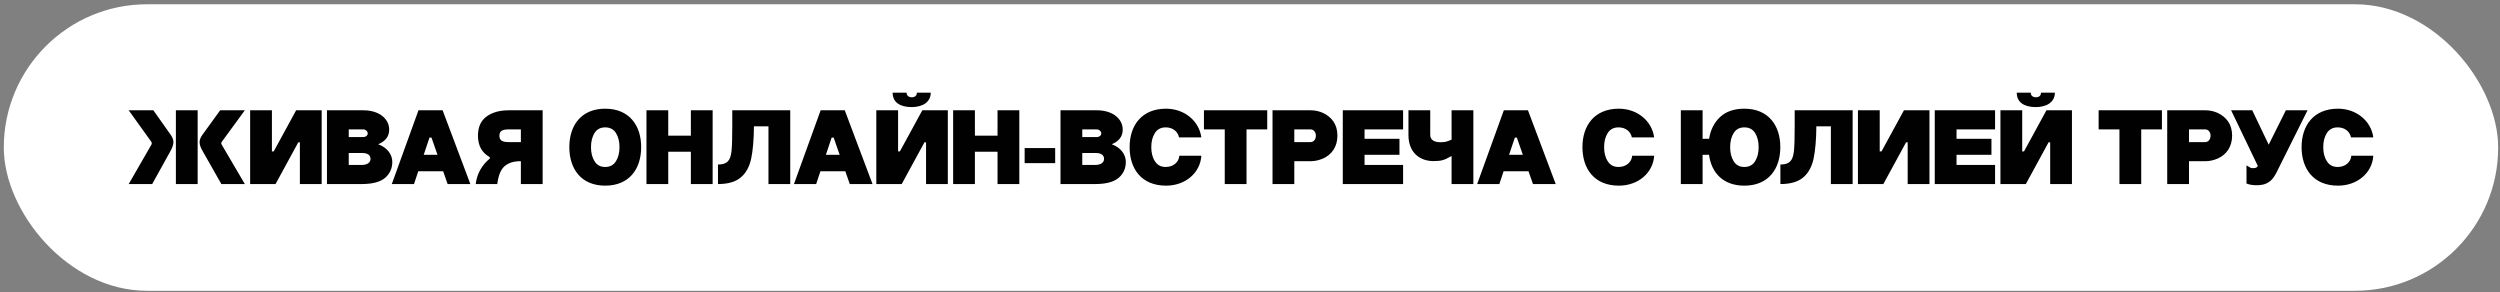 <?xml version="1.0" encoding="UTF-8"?> <svg xmlns="http://www.w3.org/2000/svg" width="445" height="52" viewBox="0 0 445 52" fill="none"><rect x="0" y="0" width="445" height="52" fill="#808080" stroke="none"/><rect x="0.676" y="0.761" width="444" height="51" rx="25.5" fill="white"></rect><path d="M31.307 32.761V19.632H35.183V32.761H31.307ZM22.909 32.761L26.937 25.769C26.994 25.712 27.013 25.617 27.013 25.503C27.013 25.408 26.975 25.313 26.918 25.218L22.909 19.632H27.298L30.376 23.983C30.699 24.439 30.87 24.876 30.87 25.294C30.87 25.731 30.68 26.301 30.281 27.004L27.089 32.761H22.909ZM36.038 23.983L39.192 19.632H43.581L39.496 25.218C39.42 25.332 39.382 25.427 39.382 25.503C39.382 25.579 39.42 25.674 39.477 25.769L43.581 32.761H39.401L36.133 27.004C35.696 26.263 35.525 25.769 35.525 25.294C35.525 24.895 35.696 24.458 36.038 23.983ZM44.525 32.761V19.632H48.401V26.947H48.724L52.714 19.632H57.255V32.761H53.379V25.332H53.094L49.047 32.761H44.525ZM48.401 27.536L48.42 27.517H48.401V27.536ZM58.2 32.761V19.632H64.698C67.491 19.632 69.277 21.152 69.277 23.071C69.277 24.287 68.593 25.161 67.32 25.674C69.011 26.301 69.828 27.555 69.828 28.828C69.828 29.93 69.429 30.861 68.612 31.602C67.795 32.343 66.427 32.742 64.508 32.761H58.2ZM62.076 29.36H64.356C65.439 29.36 65.952 28.885 65.952 28.296C65.952 27.593 65.439 27.232 64.413 27.232H62.076V29.36ZM62.076 24.401H64.679C65.078 24.401 65.458 24.116 65.458 23.755C65.458 23.375 65.078 23.033 64.679 23.033H62.076V24.401ZM69.741 32.761L74.491 19.632H78.785L83.725 32.761H79.678L78.88 30.481H74.453L73.693 32.761H69.741ZM75.422 27.555H77.873L76.809 24.496H76.448L75.422 27.555ZM96.591 32.761H92.715V28.695H92.316C91.252 28.752 90.397 29.056 89.77 29.626C89.124 30.215 88.706 31.26 88.516 32.761H84.678C84.887 30.918 85.799 29.36 87.186 28.22V27.973C85.78 27.194 85.077 25.921 85.077 24.154C85.077 22.615 85.59 21.475 86.616 20.734C87.623 19.993 88.953 19.632 90.568 19.632H96.591V32.761ZM88.896 24.154C88.896 25.009 89.409 25.294 90.568 25.294H92.715V23.033H90.568C89.428 23.033 88.896 23.299 88.896 24.154ZM101.34 26.187C101.34 22.311 103.468 19.347 107.724 19.347C111.999 19.347 114.127 22.311 114.127 26.187C114.127 30.082 111.999 33.046 107.724 33.046C103.468 33.046 101.34 30.082 101.34 26.187ZM105.197 26.187C105.197 27.194 105.406 28.03 105.824 28.695C106.242 29.379 106.869 29.721 107.724 29.721C108.579 29.721 109.225 29.379 109.643 28.695C110.061 28.03 110.27 27.194 110.27 26.187C110.27 25.199 110.061 24.363 109.643 23.679C109.225 23.014 108.579 22.672 107.724 22.672C106.869 22.672 106.242 23.014 105.824 23.679C105.406 24.363 105.197 25.199 105.197 26.187ZM115.07 32.761V19.632H118.946V24.154H122.974V19.632H126.85V32.761H122.974V27.004H118.946V32.761H115.07ZM127.799 32.761V29.284C129.414 29.284 130.022 28.638 130.212 26.871C130.307 25.978 130.345 24.515 130.345 22.463V19.632H140.662V32.761H136.786V22.482H134.202C134.183 24.895 134.012 26.814 133.708 28.239C133.404 29.664 132.796 30.785 131.884 31.564C130.953 32.362 129.604 32.761 127.799 32.761ZM141.325 32.761L146.075 19.632H150.369L155.309 32.761H151.262L150.464 30.481H146.037L145.277 32.761H141.325ZM147.006 27.555H149.457L148.393 24.496H148.032L147.006 27.555ZM155.983 32.761V19.632H159.859V26.947H160.182L164.172 19.632H168.713V32.761H164.837V25.332H164.552L160.505 32.761H155.983ZM159.859 27.536L159.878 27.517H159.859V27.536ZM163.203 16.497H165.673C165.673 18.169 164.229 19.062 162.272 19.062C160.277 19.062 158.89 18.264 158.89 16.497H161.379C161.379 17.029 161.759 17.314 162.291 17.314C162.823 17.314 163.203 17.048 163.203 16.497ZM169.658 32.761V19.632H173.534V24.154H177.562V19.632H181.438V32.761H177.562V27.004H173.534V32.761H169.658ZM182.387 26.358H187.821V29.037H182.387V26.358ZM188.769 32.761V19.632H195.267C198.06 19.632 199.846 21.152 199.846 23.071C199.846 24.287 199.162 25.161 197.889 25.674C199.58 26.301 200.397 27.555 200.397 28.828C200.397 29.93 199.998 30.861 199.181 31.602C198.364 32.343 196.996 32.742 195.077 32.761H188.769ZM192.645 29.36H194.925C196.008 29.36 196.521 28.885 196.521 28.296C196.521 27.593 196.008 27.232 194.982 27.232H192.645V29.36ZM192.645 24.401H195.248C195.647 24.401 196.027 24.116 196.027 23.755C196.027 23.375 195.647 23.033 195.248 23.033H192.645V24.401ZM209.925 27.726H213.839C213.649 30.747 211.027 33.046 207.55 33.046C203.218 33.046 201.071 30.082 201.071 26.187C201.071 22.311 203.237 19.347 207.55 19.347C210.894 19.347 213.459 21.589 213.839 24.458H209.868C209.659 23.394 208.728 22.672 207.512 22.672C206.638 22.672 205.992 23.014 205.574 23.679C205.137 24.363 204.928 25.199 204.928 26.187C204.928 27.194 205.137 28.03 205.574 28.695C205.992 29.379 206.638 29.721 207.512 29.721C208.823 29.721 209.83 28.885 209.925 27.726ZM218.006 32.761V23.033H214.301V19.632H225.568V23.033H221.882V32.761H218.006ZM226.51 32.761V19.632H233.274H233.293C234.813 19.632 236.371 20.259 237.34 21.608C237.815 22.292 238.062 23.147 238.062 24.154C238.062 26.187 236.979 27.555 235.535 28.201C234.794 28.524 234.053 28.695 233.312 28.695H230.386V32.761H226.51ZM230.386 25.294H233.274C233.806 25.294 234.224 24.838 234.224 24.154C234.224 23.489 233.806 23.033 233.274 23.033H230.386V25.294ZM239.016 32.761V19.632H249.751V23.033H242.892V24.705H249.105V27.555H242.892V29.36H249.751V32.761H239.016ZM258.381 32.761V27.764C257.697 28.163 257.165 28.41 256.785 28.505C256.405 28.619 255.873 28.676 255.17 28.676C252.776 28.676 250.705 27.213 250.705 24.021V19.632H254.581V24.021C254.581 24.952 255.379 25.313 256.348 25.313C256.747 25.313 257.07 25.294 257.317 25.237C257.564 25.18 257.925 25.066 258.381 24.857V19.632H262.257V32.761H258.381ZM262.933 32.761L267.683 19.632H271.977L276.917 32.761H272.87L272.072 30.481H267.645L266.885 32.761H262.933ZM268.614 27.555H271.065L270.001 24.496H269.64L268.614 27.555ZM290.527 27.726H294.441C294.251 30.747 291.629 33.046 288.152 33.046C283.82 33.046 281.673 30.082 281.673 26.187C281.673 22.311 283.839 19.347 288.152 19.347C291.496 19.347 294.061 21.589 294.441 24.458H290.47C290.261 23.394 289.33 22.672 288.114 22.672C287.24 22.672 286.594 23.014 286.176 23.679C285.739 24.363 285.53 25.199 285.53 26.187C285.53 27.194 285.739 28.03 286.176 28.695C286.594 29.379 287.24 29.721 288.114 29.721C289.425 29.721 290.432 28.885 290.527 27.726ZM307.966 26.187C307.966 27.194 308.175 28.03 308.593 28.695C309.011 29.379 309.638 29.721 310.493 29.721C311.348 29.721 311.994 29.379 312.412 28.695C312.83 28.03 313.039 27.194 313.039 26.187C313.039 25.199 312.83 24.363 312.412 23.679C311.994 23.014 311.348 22.672 310.493 22.672C309.638 22.672 309.011 23.014 308.593 23.679C308.175 24.363 307.966 25.199 307.966 26.187ZM299.188 32.761V19.632H303.064V24.705H304.223C304.47 23.09 305.135 21.798 306.199 20.81C307.244 19.841 308.688 19.347 310.493 19.347C314.768 19.347 316.896 22.311 316.896 26.187C316.896 30.082 314.768 33.046 310.493 33.046C306.826 33.046 304.66 30.88 304.204 27.555H303.064V32.761H299.188ZM316.908 32.761V29.284C318.523 29.284 319.131 28.638 319.321 26.871C319.416 25.978 319.454 24.515 319.454 22.463V19.632H329.771V32.761H325.895V22.482H323.311C323.292 24.895 323.121 26.814 322.817 28.239C322.513 29.664 321.905 30.785 320.993 31.564C320.062 32.362 318.713 32.761 316.908 32.761ZM330.713 32.761V19.632H334.589V26.947H334.912L338.902 19.632H343.443V32.761H339.567V25.332H339.282L335.235 32.761H330.713ZM334.589 27.536L334.608 27.517H334.589V27.536ZM344.388 32.761V19.632H355.123V23.033H348.264V24.705H354.477V27.555H348.264V29.36H355.123V32.761H344.388ZM356.077 32.761V19.632H359.953V26.947H360.276L364.266 19.632H368.807V32.761H364.931V25.332H364.646L360.599 32.761H356.077ZM359.953 27.536L359.972 27.517H359.953V27.536ZM363.297 16.497H365.767C365.767 18.169 364.323 19.062 362.366 19.062C360.371 19.062 358.984 18.264 358.984 16.497H361.473C361.473 17.029 361.853 17.314 362.385 17.314C362.917 17.314 363.297 17.048 363.297 16.497ZM377.261 32.761V23.033H373.556V19.632H384.823V23.033H381.137V32.761H377.261ZM385.765 32.761V19.632H392.529H392.548C394.068 19.632 395.626 20.259 396.595 21.608C397.07 22.292 397.317 23.147 397.317 24.154C397.317 26.187 396.234 27.555 394.79 28.201C394.049 28.524 393.308 28.695 392.567 28.695H389.641V32.761H385.765ZM389.641 25.294H392.529C393.061 25.294 393.479 24.838 393.479 24.154C393.479 23.489 393.061 23.033 392.529 23.033H389.641V25.294ZM397.139 19.632H400.901L403.827 25.75L406.886 19.632H410.743L405.803 29.531C405.385 30.424 405.024 31.108 404.72 31.545C404.416 32.001 404.017 32.343 403.542 32.59C403.067 32.856 402.421 32.97 401.623 32.97C400.977 32.97 400.388 32.875 399.875 32.666V29.436C400.464 29.816 400.654 29.93 400.977 29.93C401.433 29.93 401.718 29.892 401.889 29.531L397.139 19.632ZM418.536 27.726H422.45C422.26 30.747 419.638 33.046 416.161 33.046C411.829 33.046 409.682 30.082 409.682 26.187C409.682 22.311 411.848 19.347 416.161 19.347C419.505 19.347 422.07 21.589 422.45 24.458H418.479C418.27 23.394 417.339 22.672 416.123 22.672C415.249 22.672 414.603 23.014 414.185 23.679C413.748 24.363 413.539 25.199 413.539 26.187C413.539 27.194 413.748 28.03 414.185 28.695C414.603 29.379 415.249 29.721 416.123 29.721C417.434 29.721 418.441 28.885 418.536 27.726Z" fill="#010101"></path></svg> 
